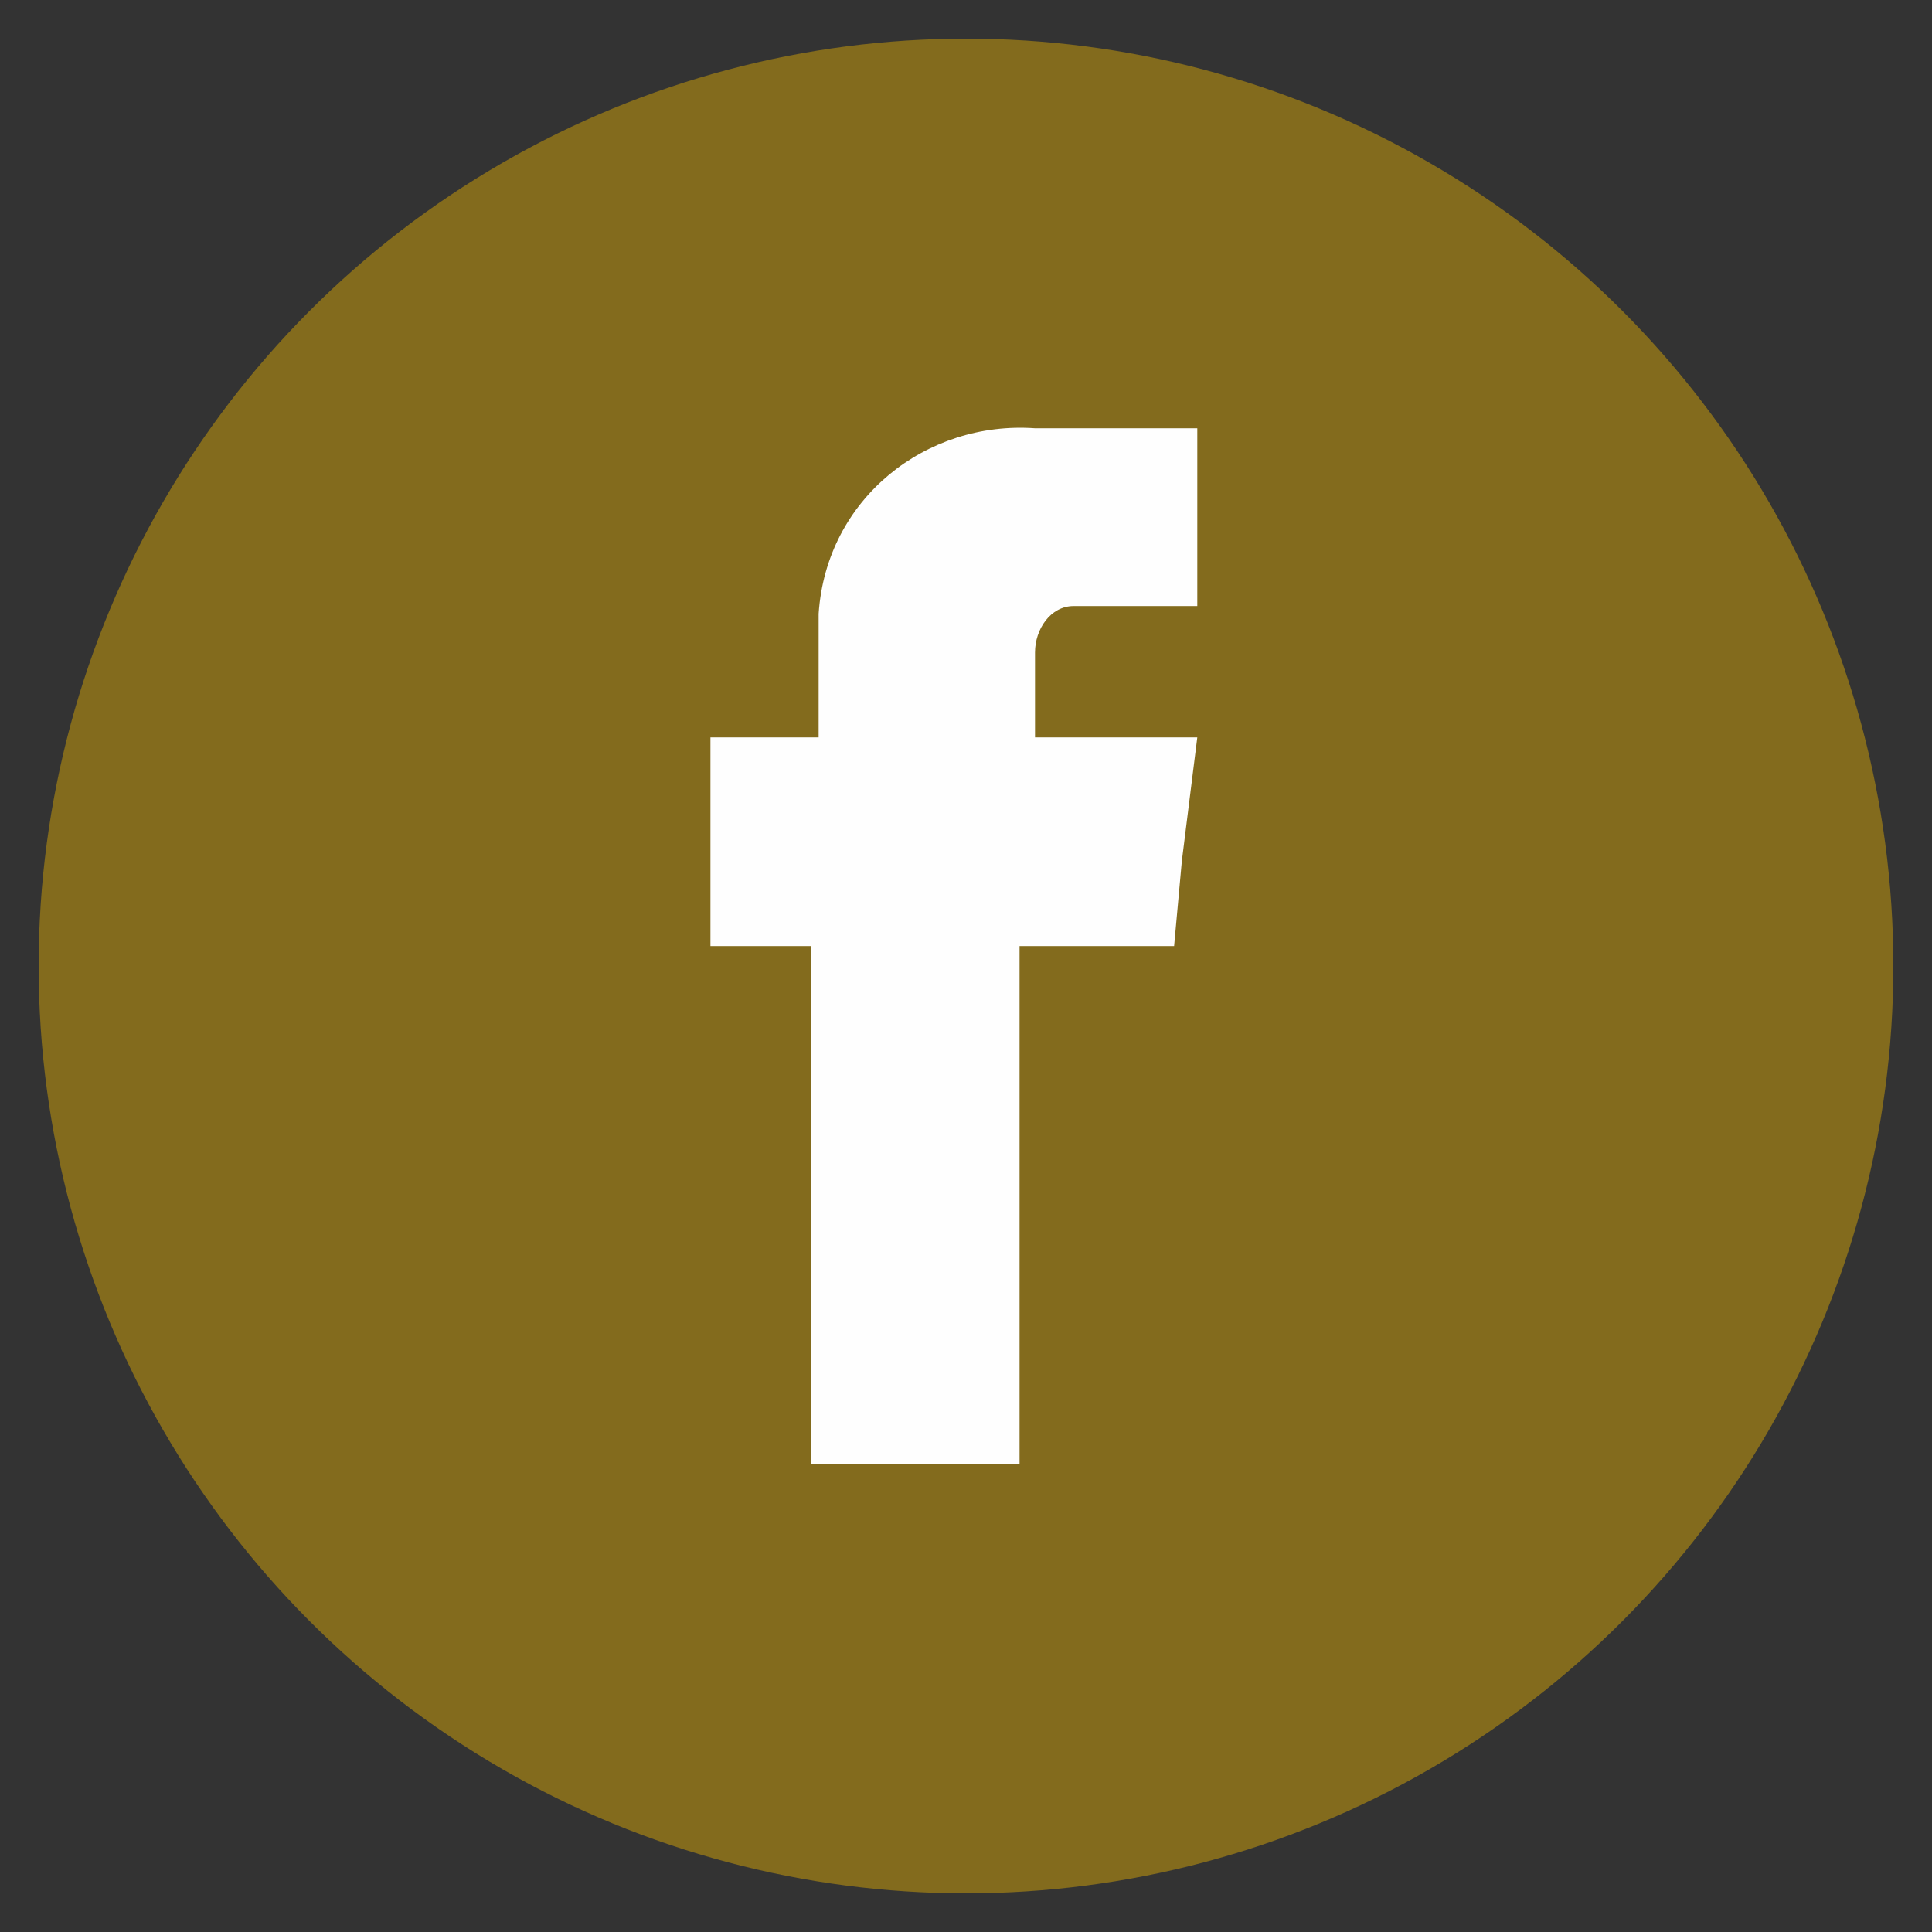 <?xml version="1.0" encoding="utf-8"?>
<!-- Generator: Adobe Illustrator 25.4.1, SVG Export Plug-In . SVG Version: 6.00 Build 0)  -->
<svg version="1.1" id="Capa_1" xmlns="http://www.w3.org/2000/svg" xmlns:xlink="http://www.w3.org/1999/xlink" x="0px" y="0px"
	 viewBox="0 0 25 25" style="enable-background:new 0 0 25 25;" xml:space="preserve">
<rect x="0" y="0" width="25" height="25" fill="#333333" stroke="none"/>
<style type="text/css">
	.st0{fill:#836B1D;}
	.st1{fill-rule:evenodd;clip-rule:evenodd;fill:#FEFEFE;}
</style>
<circle id="Elipse_36" class="st0" cx="12.5" cy="12.5" r="12"/>
<g id="Grupo_472" transform="translate(9.093 5.242)">
	<path id="Trazado_237" class="st1" d="M4.3,4.3V3.2c0-0.3,0.2-0.6,0.5-0.6c0,0,0.1,0,0.1,0h1.5V0.3H4.3C2.9,0.2,1.6,1.2,1.5,2.7
		c0,0.1,0,0.3,0,0.4v1.2H0.1V7h1.3v6.7h2.7V7h2l0.1-1.1l0.2-1.6L4.3,4.3z"/>
</g>
</svg>
